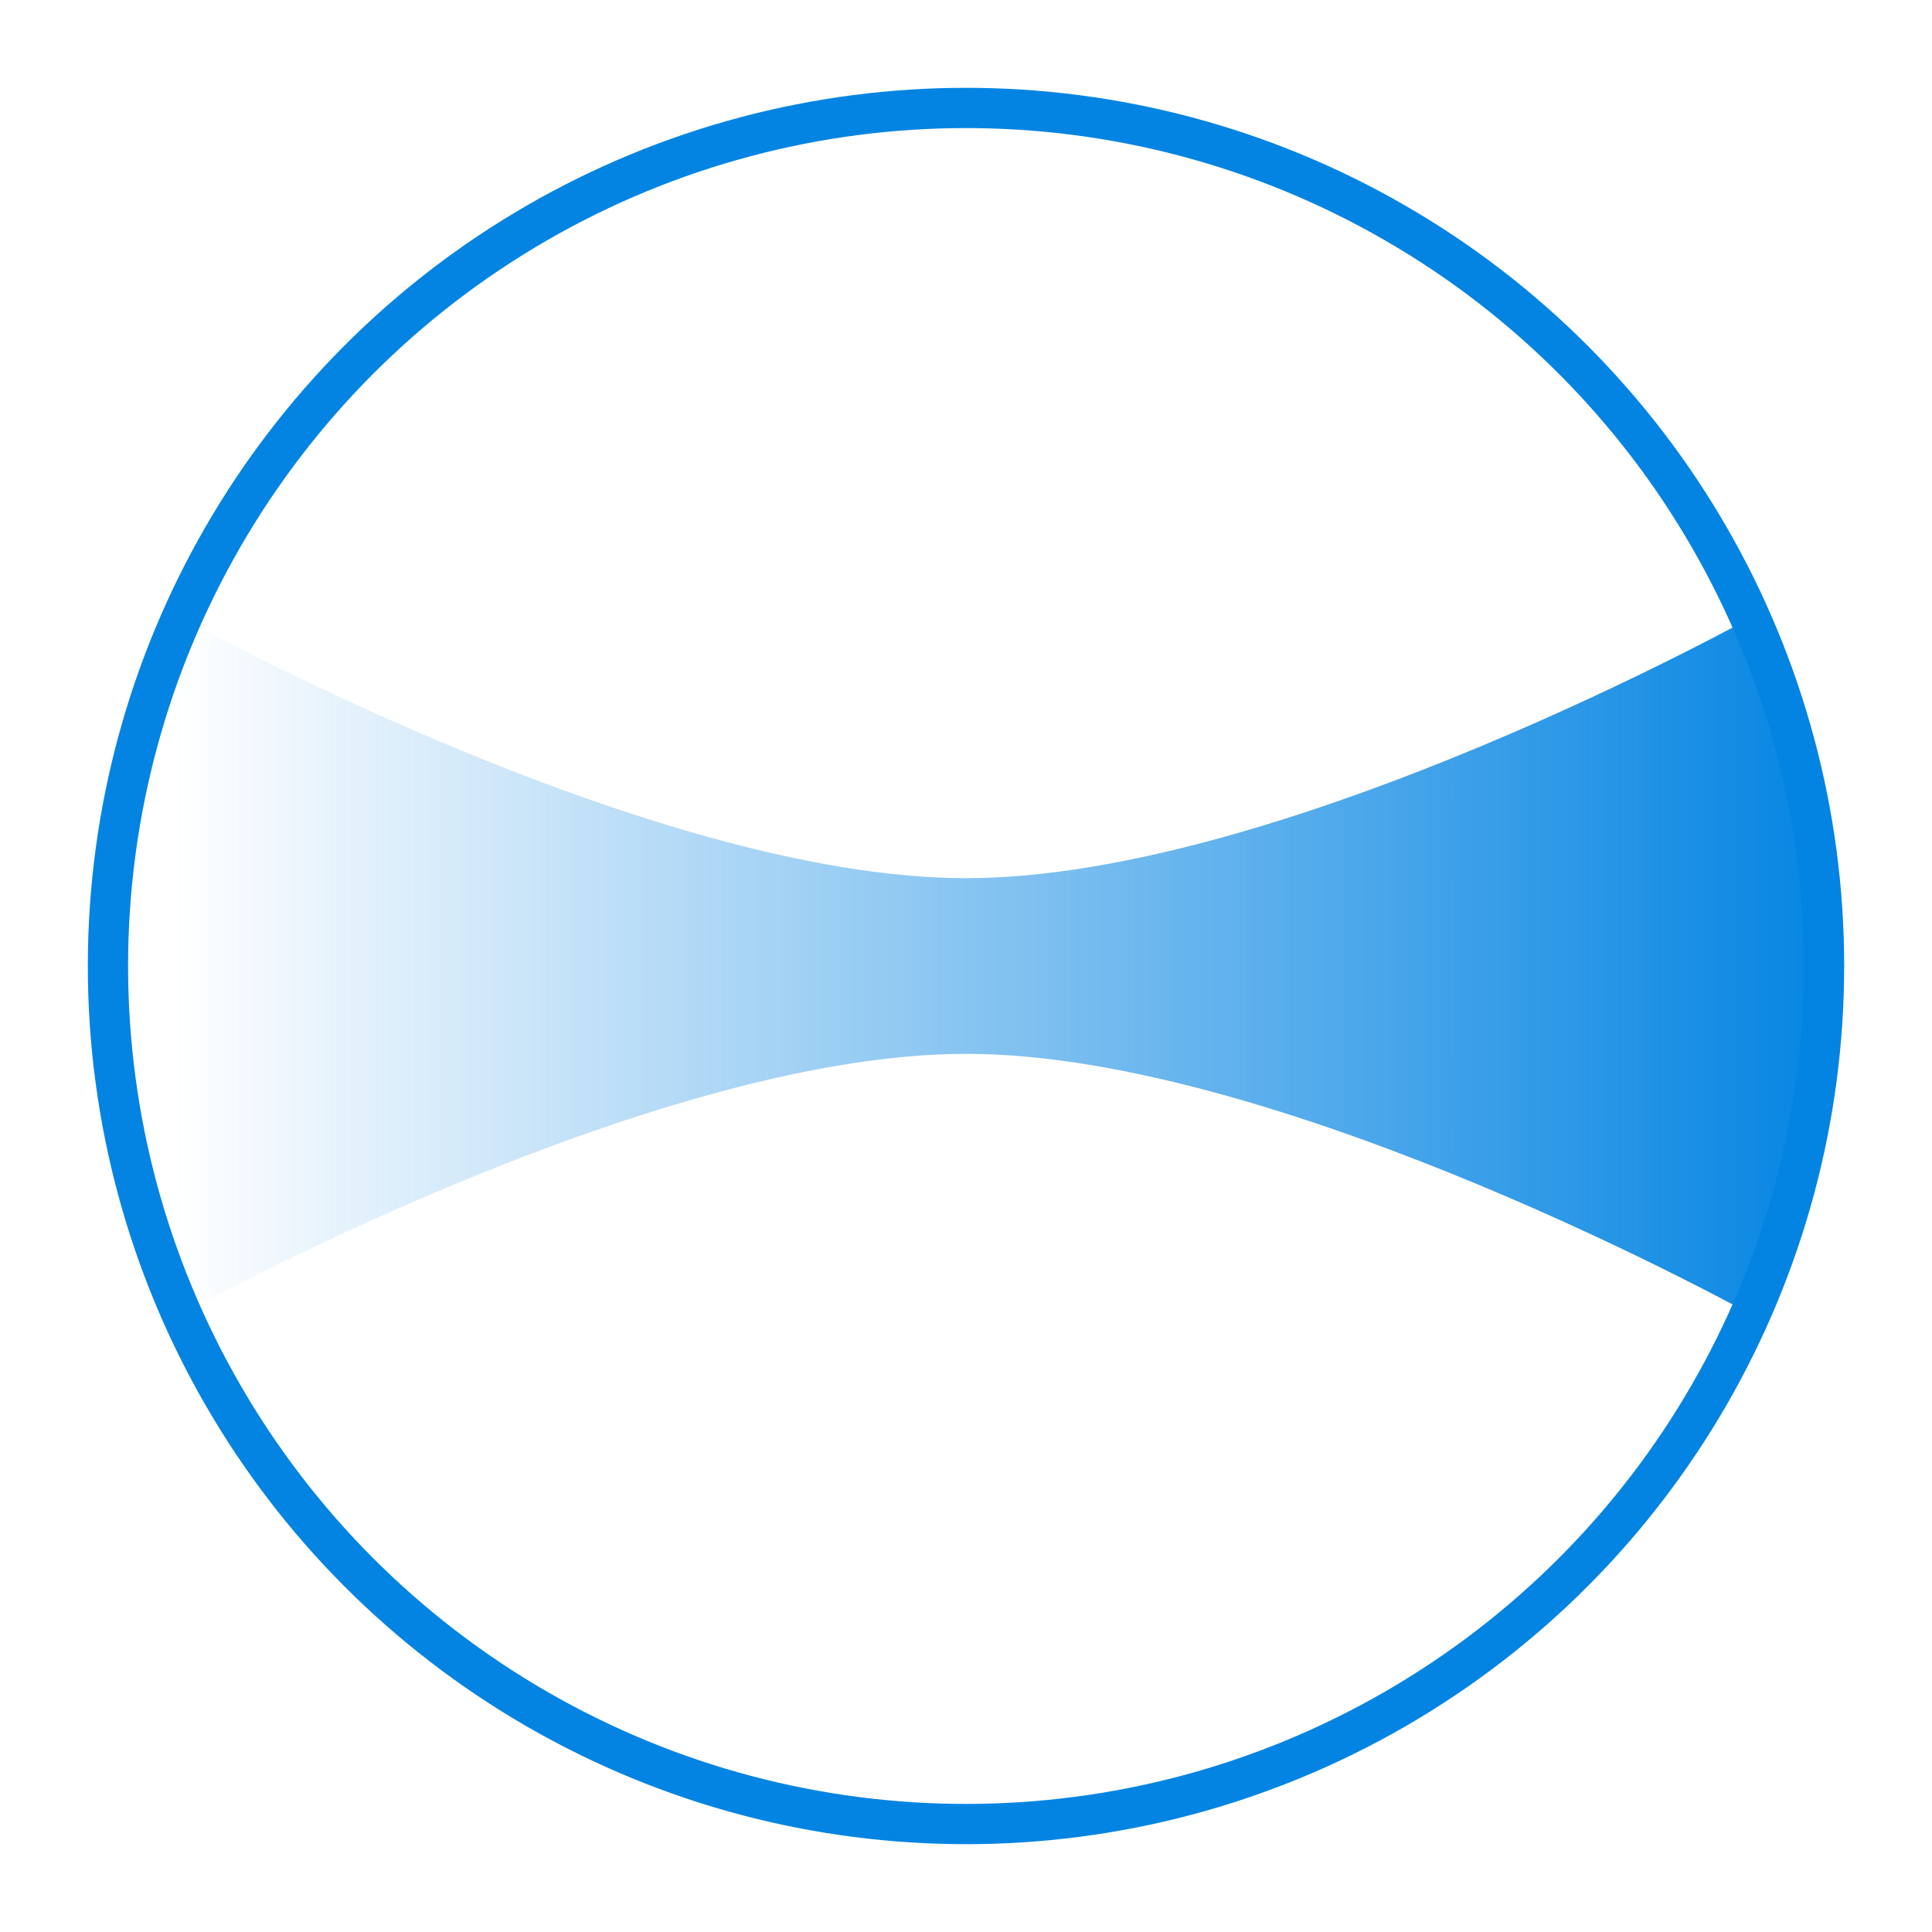 <svg width="96" height="96" viewBox="0 0 96 96" fill="none" xmlns="http://www.w3.org/2000/svg">
<path d="M8.728 30.545C8.728 30.545 32.191 43.636 48 43.636C63.809 43.636 87.273 30.545 87.273 30.545L91.637 48L87.273 65.454C87.273 65.454 63.809 52.364 48 52.364C32.191 52.364 8.728 65.454 8.728 65.454V30.545Z" fill="url(#paint0_linear_285_2745)"/>
<circle cx="48" cy="48" r="42.636" stroke="#0384E2" stroke-width="2"/>
<defs>
<linearGradient id="paint0_linear_285_2745" x1="91.637" y1="48" x2="8.728" y2="48" gradientUnits="userSpaceOnUse">
<stop stop-color="#0384E2"/>
<stop offset="1" stop-color="#0384E2" stop-opacity="0"/>
</linearGradient>
</defs>
</svg>
